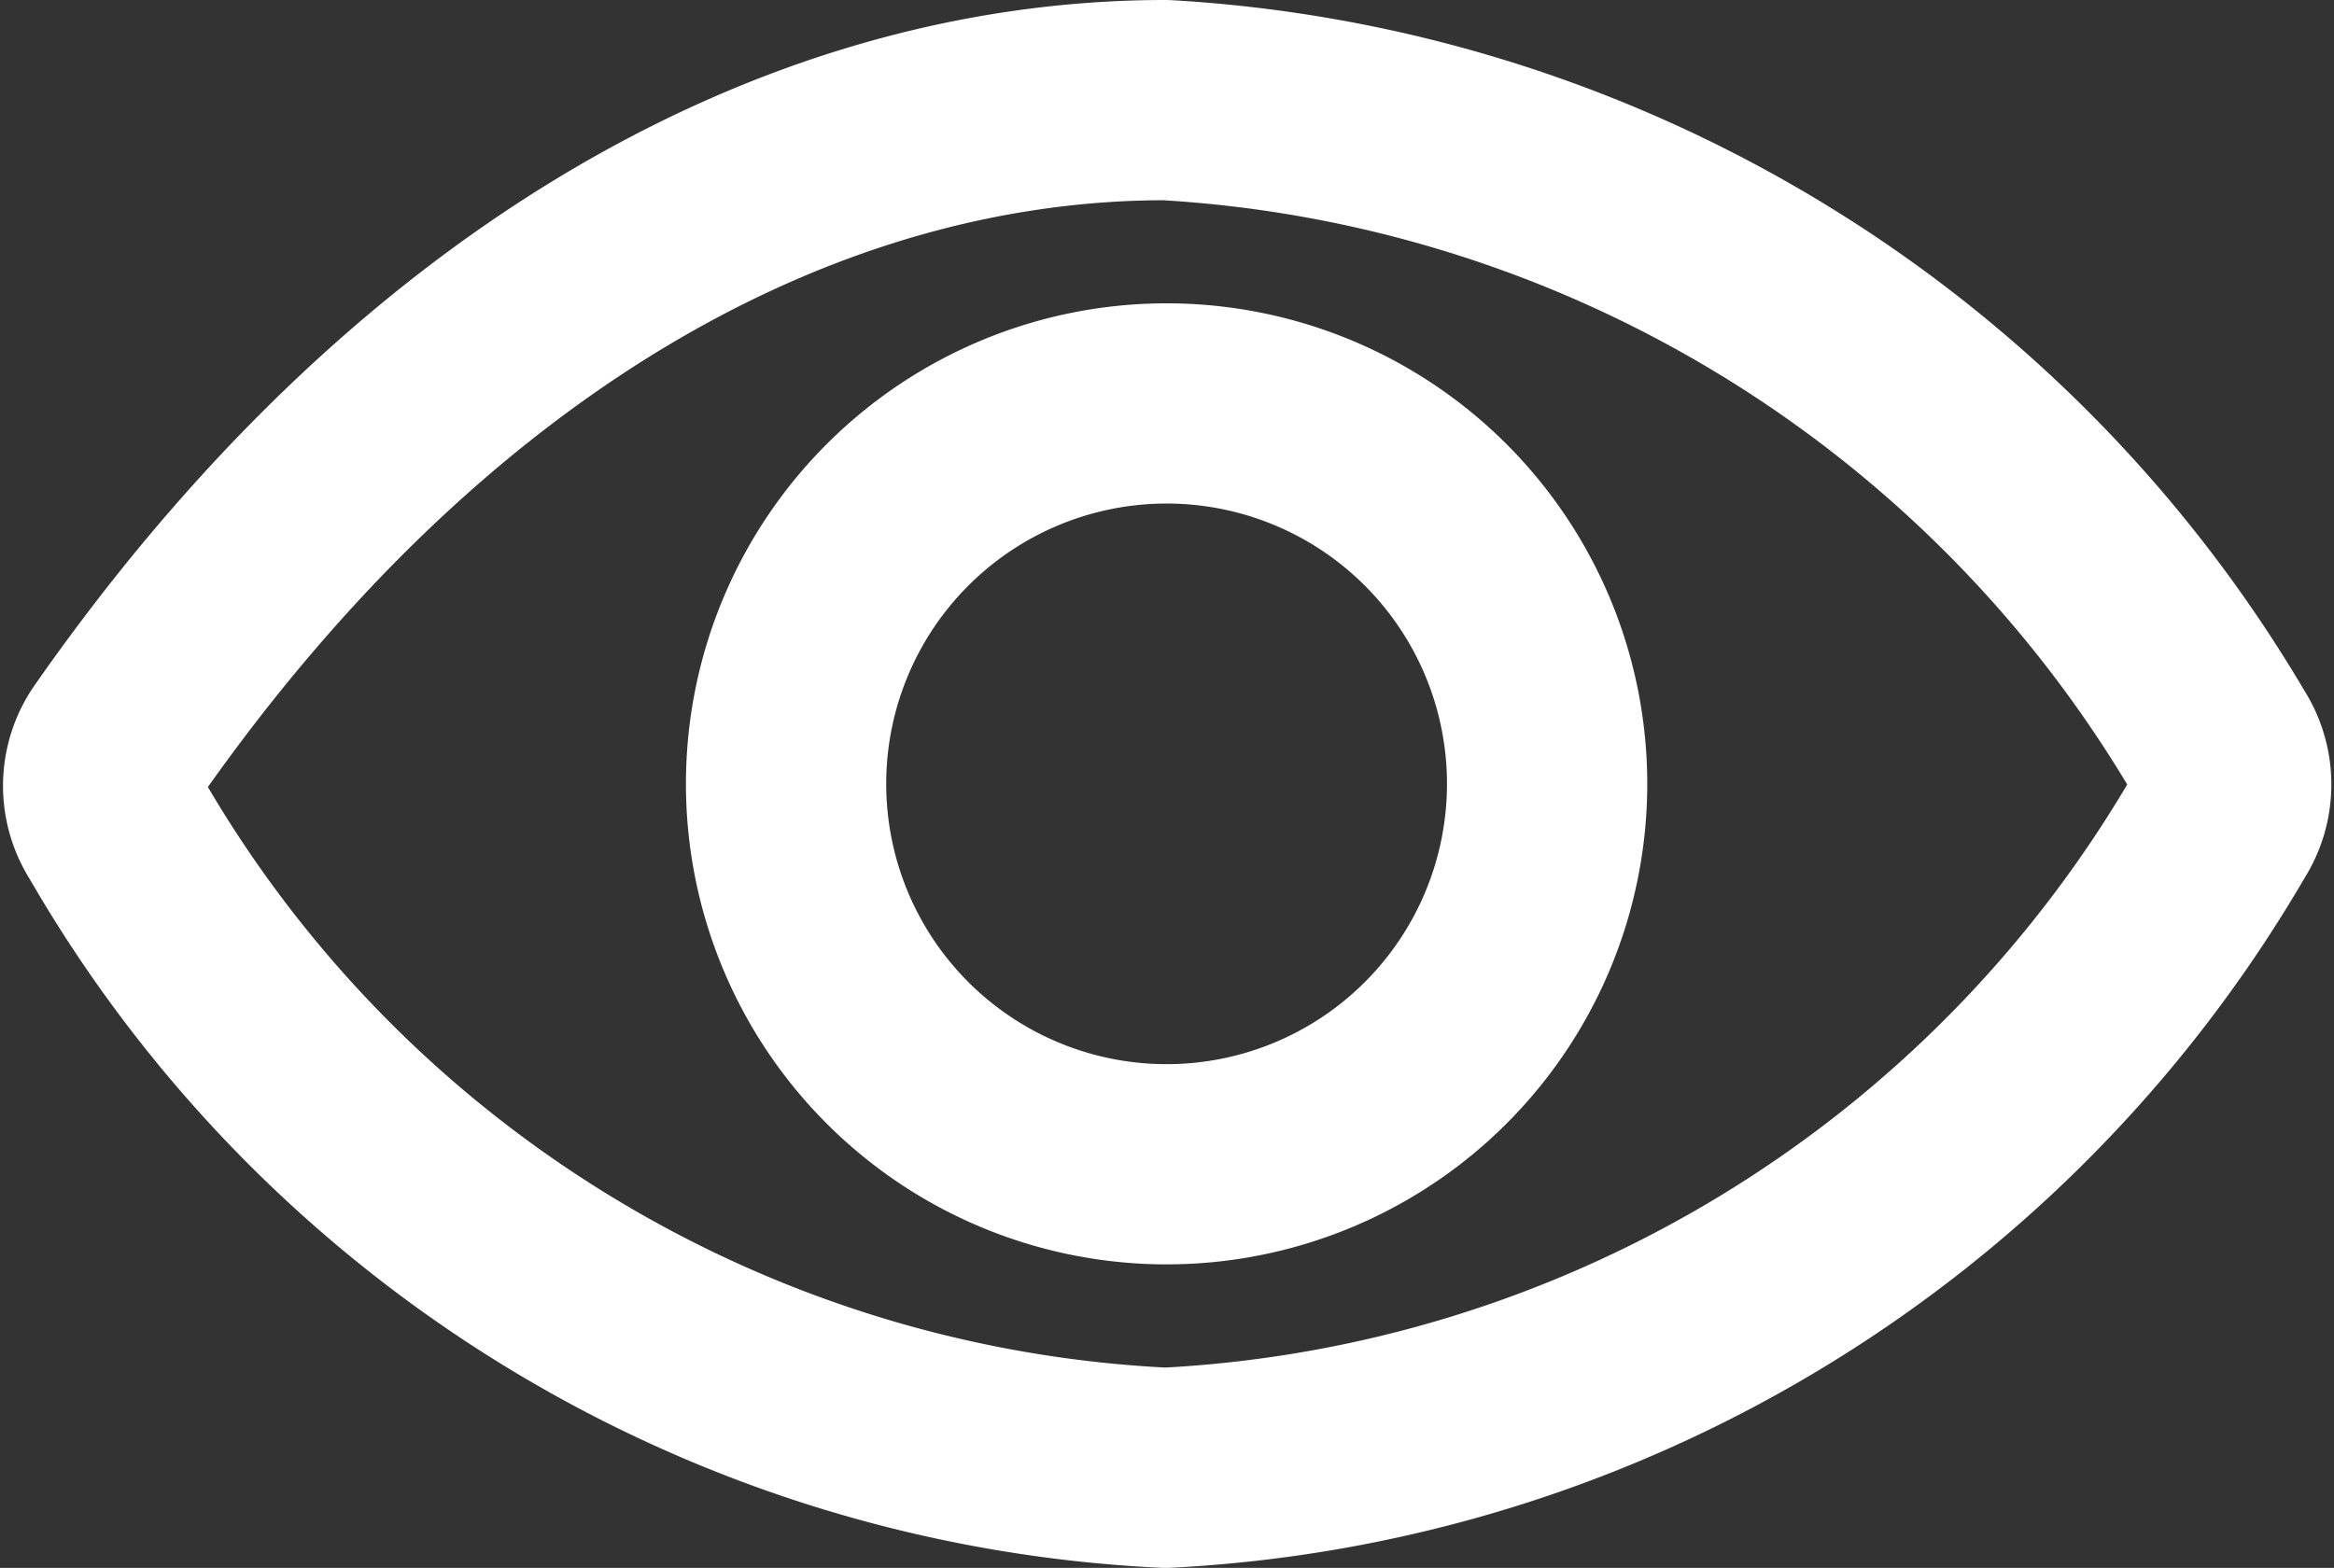 <svg xmlns="http://www.w3.org/2000/svg" width="11.654" height="7.831" viewBox="0 0 11.654 7.831">
  <rect x="0" y="0" width="11.654" height="7.831" fill="#333333" stroke="none"/>
  <g id="eye-outline" transform="translate(0.515 0.5)">
    <path id="Pfad_616" data-name="Pfad 616" d="M7.555,7.875c-1.849,0-3.745,1.07-5.238,3.21a.379.379,0,0,0-.006.421,6.4,6.4,0,0,0,5.244,3.2A6.461,6.461,0,0,0,12.815,11.5a.383.383,0,0,0,0-.414A6.538,6.538,0,0,0,7.555,7.875Z" transform="translate(-2.25 -7.875)" fill="none" stroke="#fff" stroke-linecap="round" stroke-linejoin="round" stroke-width="1"/>
    <path id="Pfad_617" data-name="Pfad 617" d="M16.17,14.272a1.9,1.9,0,1,1-1.9-1.9A1.9,1.9,0,0,1,16.17,14.272Z" transform="translate(-8.96 -10.857)" fill="none" stroke="#fff" stroke-miterlimit="10" stroke-width="1"/>
  </g>
</svg>
